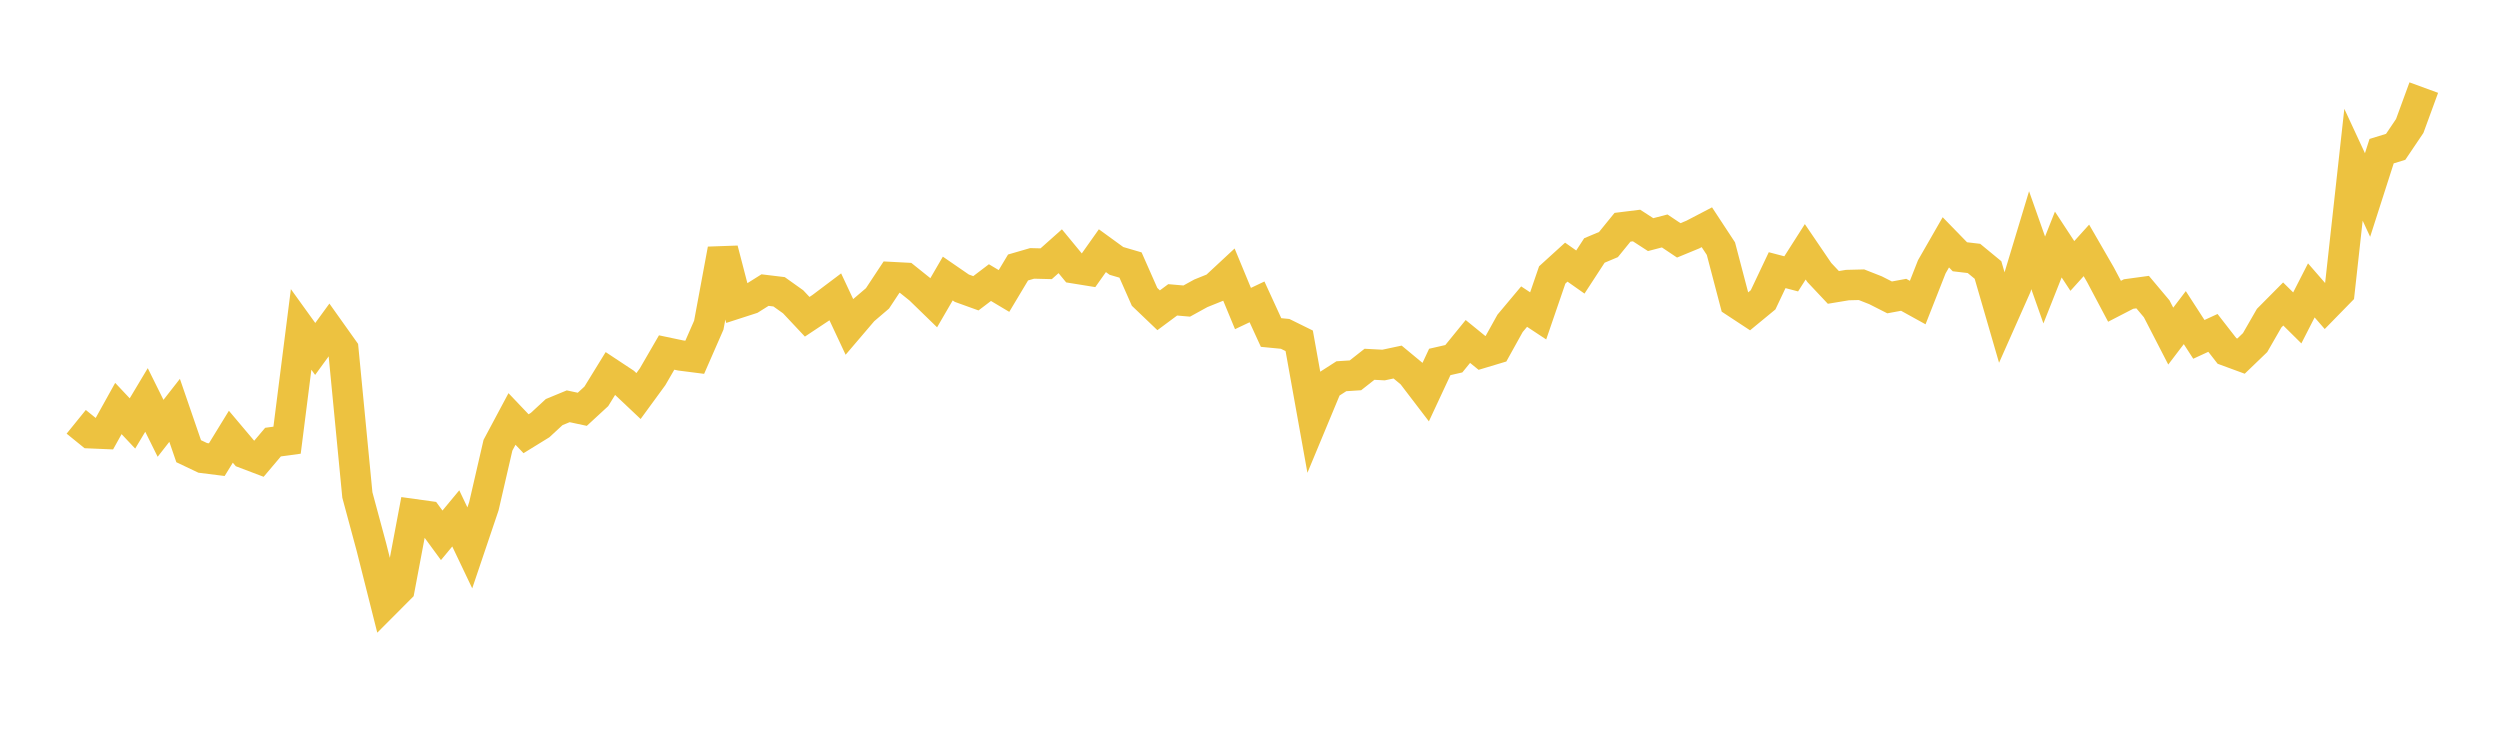 <svg width="164" height="48" xmlns="http://www.w3.org/2000/svg" xmlns:xlink="http://www.w3.org/1999/xlink"><path fill="none" stroke="rgb(237,194,64)" stroke-width="2" d="M5,27.671L5.922,28.418L6.844,28.457L7.766,26.798L8.689,27.778L9.611,26.237L10.533,28.097L11.455,26.918L12.377,29.599L13.299,30.037L14.222,30.153L15.144,28.649L16.066,29.742L16.988,30.092L17.91,29.002L18.832,28.876L19.754,21.61L20.677,22.891L21.599,21.626L22.521,22.922L23.443,32.471L24.365,35.889L25.287,39.547L26.21,38.621L27.132,33.73L28.054,33.858L28.976,35.117L29.898,34.006L30.82,35.94L31.743,33.208L32.665,29.211L33.587,27.484L34.509,28.453L35.431,27.885L36.353,27.033L37.275,26.652L38.198,26.85L39.12,26L40.042,24.501L40.964,25.111L41.886,25.981L42.808,24.719L43.731,23.125L44.653,23.319L45.575,23.437L46.497,21.329L47.419,16.359L48.341,19.907L49.263,19.609L50.186,19.03L51.108,19.141L52.03,19.798L52.952,20.78L53.874,20.168L54.796,19.474L55.719,21.442L56.641,20.361L57.563,19.574L58.485,18.179L59.407,18.227L60.329,18.966L61.251,19.862L62.174,18.272L63.096,18.906L64.018,19.239L64.94,18.539L65.862,19.088L66.784,17.547L67.707,17.279L68.629,17.302L69.551,16.481L70.473,17.599L71.395,17.748L72.317,16.445L73.24,17.116L74.162,17.386L75.084,19.473L76.006,20.354L76.928,19.67L77.85,19.75L78.772,19.242L79.695,18.87L80.617,18.013L81.539,20.24L82.461,19.803L83.383,21.813L84.305,21.902L85.228,22.357L86.15,27.491L87.072,25.274L87.994,24.681L88.916,24.622L89.838,23.897L90.76,23.946L91.683,23.75L92.605,24.514L93.527,25.721L94.449,23.744L95.371,23.533L96.293,22.4L97.216,23.151L98.138,22.874L99.06,21.213L99.982,20.113L100.904,20.722L101.826,18.036L102.749,17.197L103.671,17.846L104.593,16.431L105.515,16.043L106.437,14.908L107.359,14.794L108.281,15.391L109.204,15.15L110.126,15.768L111.048,15.388L111.97,14.907L112.892,16.311L113.814,19.821L114.737,20.428L115.659,19.669L116.581,17.723L117.503,17.965L118.425,16.519L119.347,17.875L120.269,18.854L121.192,18.701L122.114,18.678L123.036,19.041L123.958,19.509L124.88,19.339L125.802,19.848L126.725,17.504L127.647,15.897L128.569,16.844L129.491,16.953L130.413,17.712L131.335,20.889L132.257,18.812L133.18,15.757L134.102,18.367L135.024,16.041L135.946,17.447L136.868,16.426L137.79,18.023L138.713,19.764L139.635,19.288L140.557,19.162L141.479,20.259L142.401,22.048L143.323,20.836L144.246,22.263L145.168,21.838L146.09,23.023L147.012,23.362L147.934,22.475L148.856,20.871L149.778,19.942L150.701,20.855L151.623,19.05L152.545,20.11L153.467,19.167L154.389,10.807L155.311,12.792L156.234,9.916L157.156,9.632L158.078,8.264L159,5.746"></path></svg>